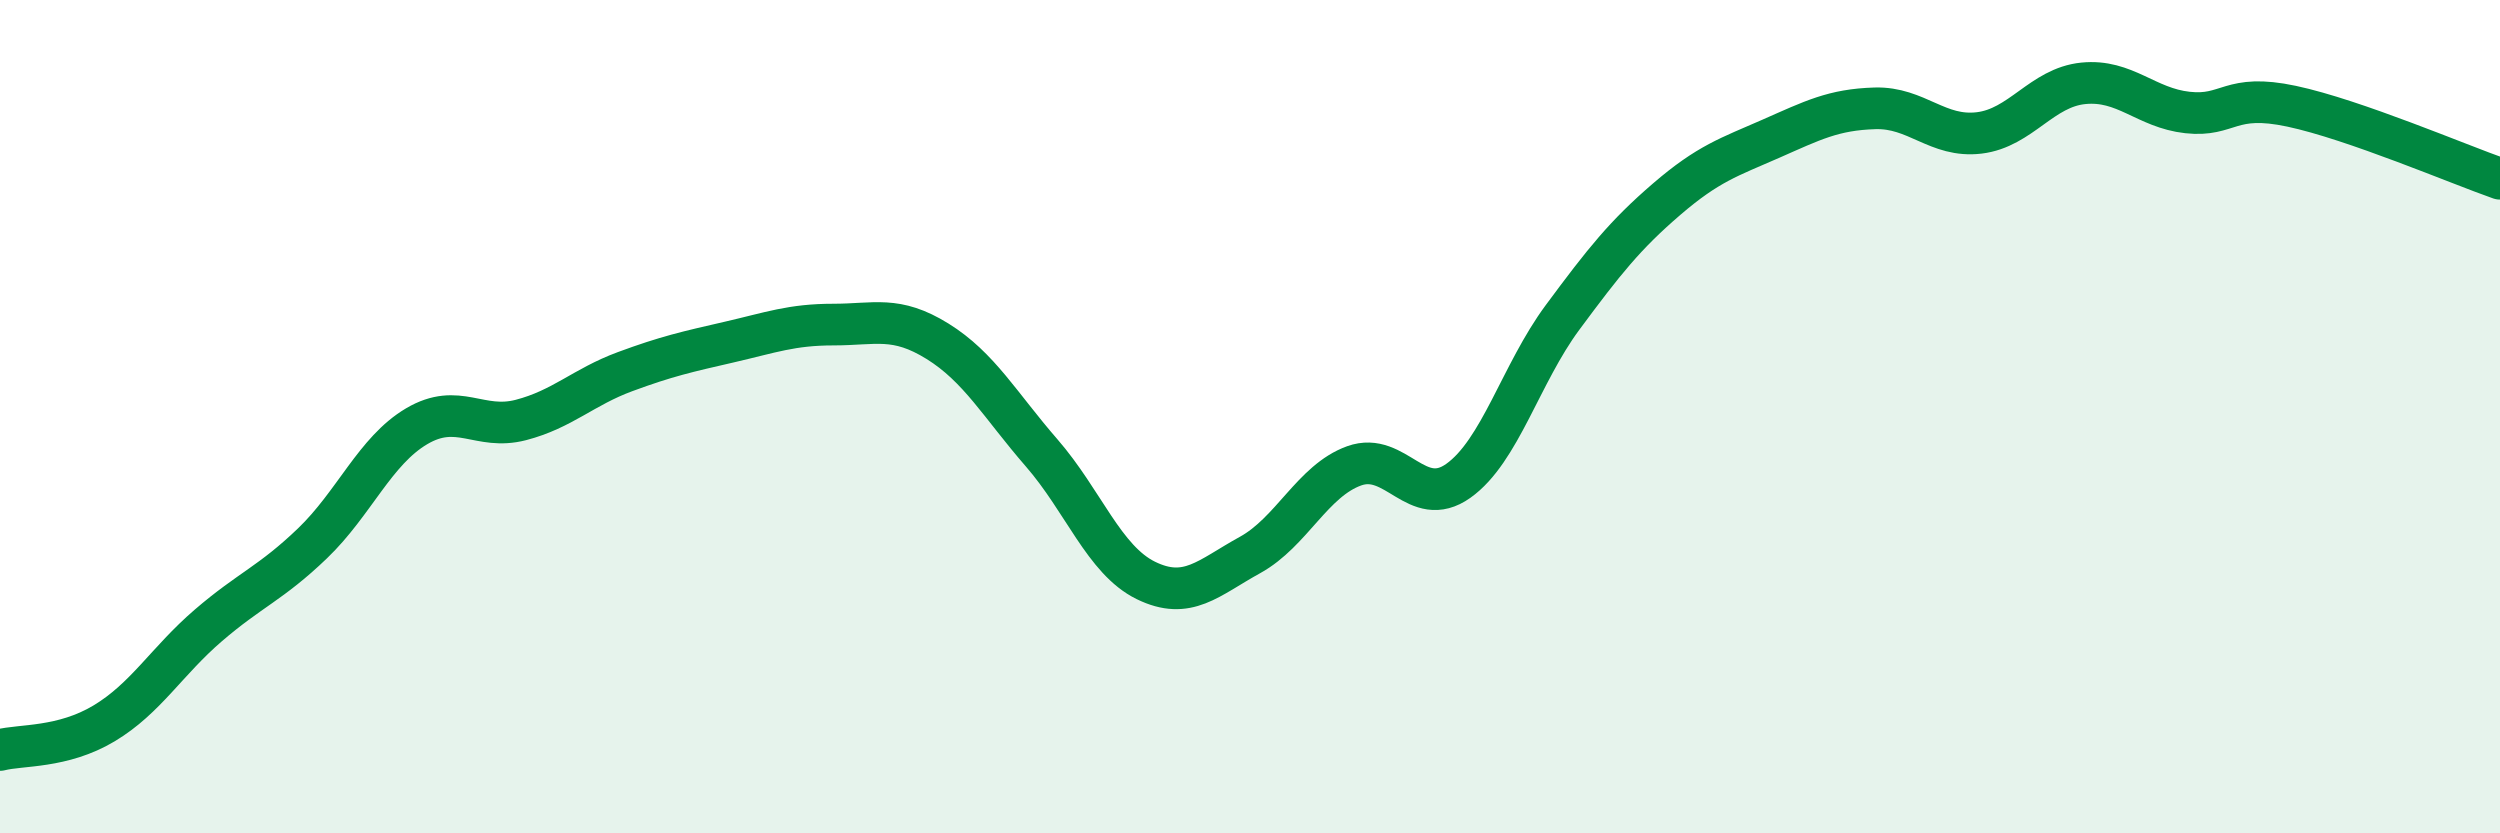 
    <svg width="60" height="20" viewBox="0 0 60 20" xmlns="http://www.w3.org/2000/svg">
      <path
        d="M 0,18 C 0.5,17.87 1.5,17.96 2.5,17.36 C 3.5,16.76 4,15.87 5,15.01 C 6,14.15 6.5,14 7.5,13.04 C 8.5,12.08 9,10.82 10,10.23 C 11,9.64 11.5,10.34 12.5,10.08 C 13.5,9.82 14,9.29 15,8.92 C 16,8.55 16.5,8.44 17.5,8.21 C 18.5,7.98 19,7.79 20,7.79 C 21,7.79 21.5,7.57 22.5,8.19 C 23.5,8.81 24,9.72 25,10.87 C 26,12.02 26.5,13.44 27.5,13.93 C 28.5,14.42 29,13.87 30,13.32 C 31,12.77 31.5,11.54 32.5,11.18 C 33.5,10.82 34,12.25 35,11.54 C 36,10.83 36.5,8.97 37.5,7.62 C 38.5,6.27 39,5.64 40,4.78 C 41,3.92 41.5,3.77 42.5,3.33 C 43.5,2.89 44,2.63 45,2.6 C 46,2.57 46.5,3.31 47.5,3.19 C 48.5,3.07 49,2.1 50,2 C 51,1.9 51.5,2.59 52.5,2.7 C 53.5,2.81 53.5,2.23 55,2.55 C 56.5,2.87 59,3.94 60,4.29L60 20L0 20Z"
        fill="#008740"
        opacity="0.1"
        stroke-linecap="round"
        stroke-linejoin="round"
      />
      <path
        d="M 0,18 C 0.5,17.87 1.5,17.96 2.5,17.36 C 3.5,16.76 4,15.87 5,15.01 C 6,14.15 6.5,14 7.5,13.04 C 8.5,12.08 9,10.82 10,10.23 C 11,9.64 11.5,10.34 12.5,10.08 C 13.5,9.82 14,9.29 15,8.92 C 16,8.55 16.5,8.44 17.5,8.21 C 18.5,7.98 19,7.79 20,7.79 C 21,7.79 21.5,7.57 22.5,8.19 C 23.5,8.81 24,9.72 25,10.87 C 26,12.02 26.5,13.44 27.5,13.93 C 28.5,14.42 29,13.87 30,13.32 C 31,12.77 31.5,11.54 32.5,11.18 C 33.5,10.82 34,12.25 35,11.54 C 36,10.83 36.5,8.97 37.5,7.62 C 38.5,6.27 39,5.64 40,4.78 C 41,3.92 41.5,3.77 42.5,3.33 C 43.5,2.89 44,2.63 45,2.6 C 46,2.57 46.5,3.31 47.5,3.19 C 48.5,3.07 49,2.1 50,2 C 51,1.9 51.5,2.59 52.5,2.7 C 53.5,2.81 53.5,2.23 55,2.55 C 56.5,2.87 59,3.94 60,4.29"
        stroke="#008740"
        stroke-width="1"
        fill="none"
        stroke-linecap="round"
        stroke-linejoin="round"
      />
    </svg>
  